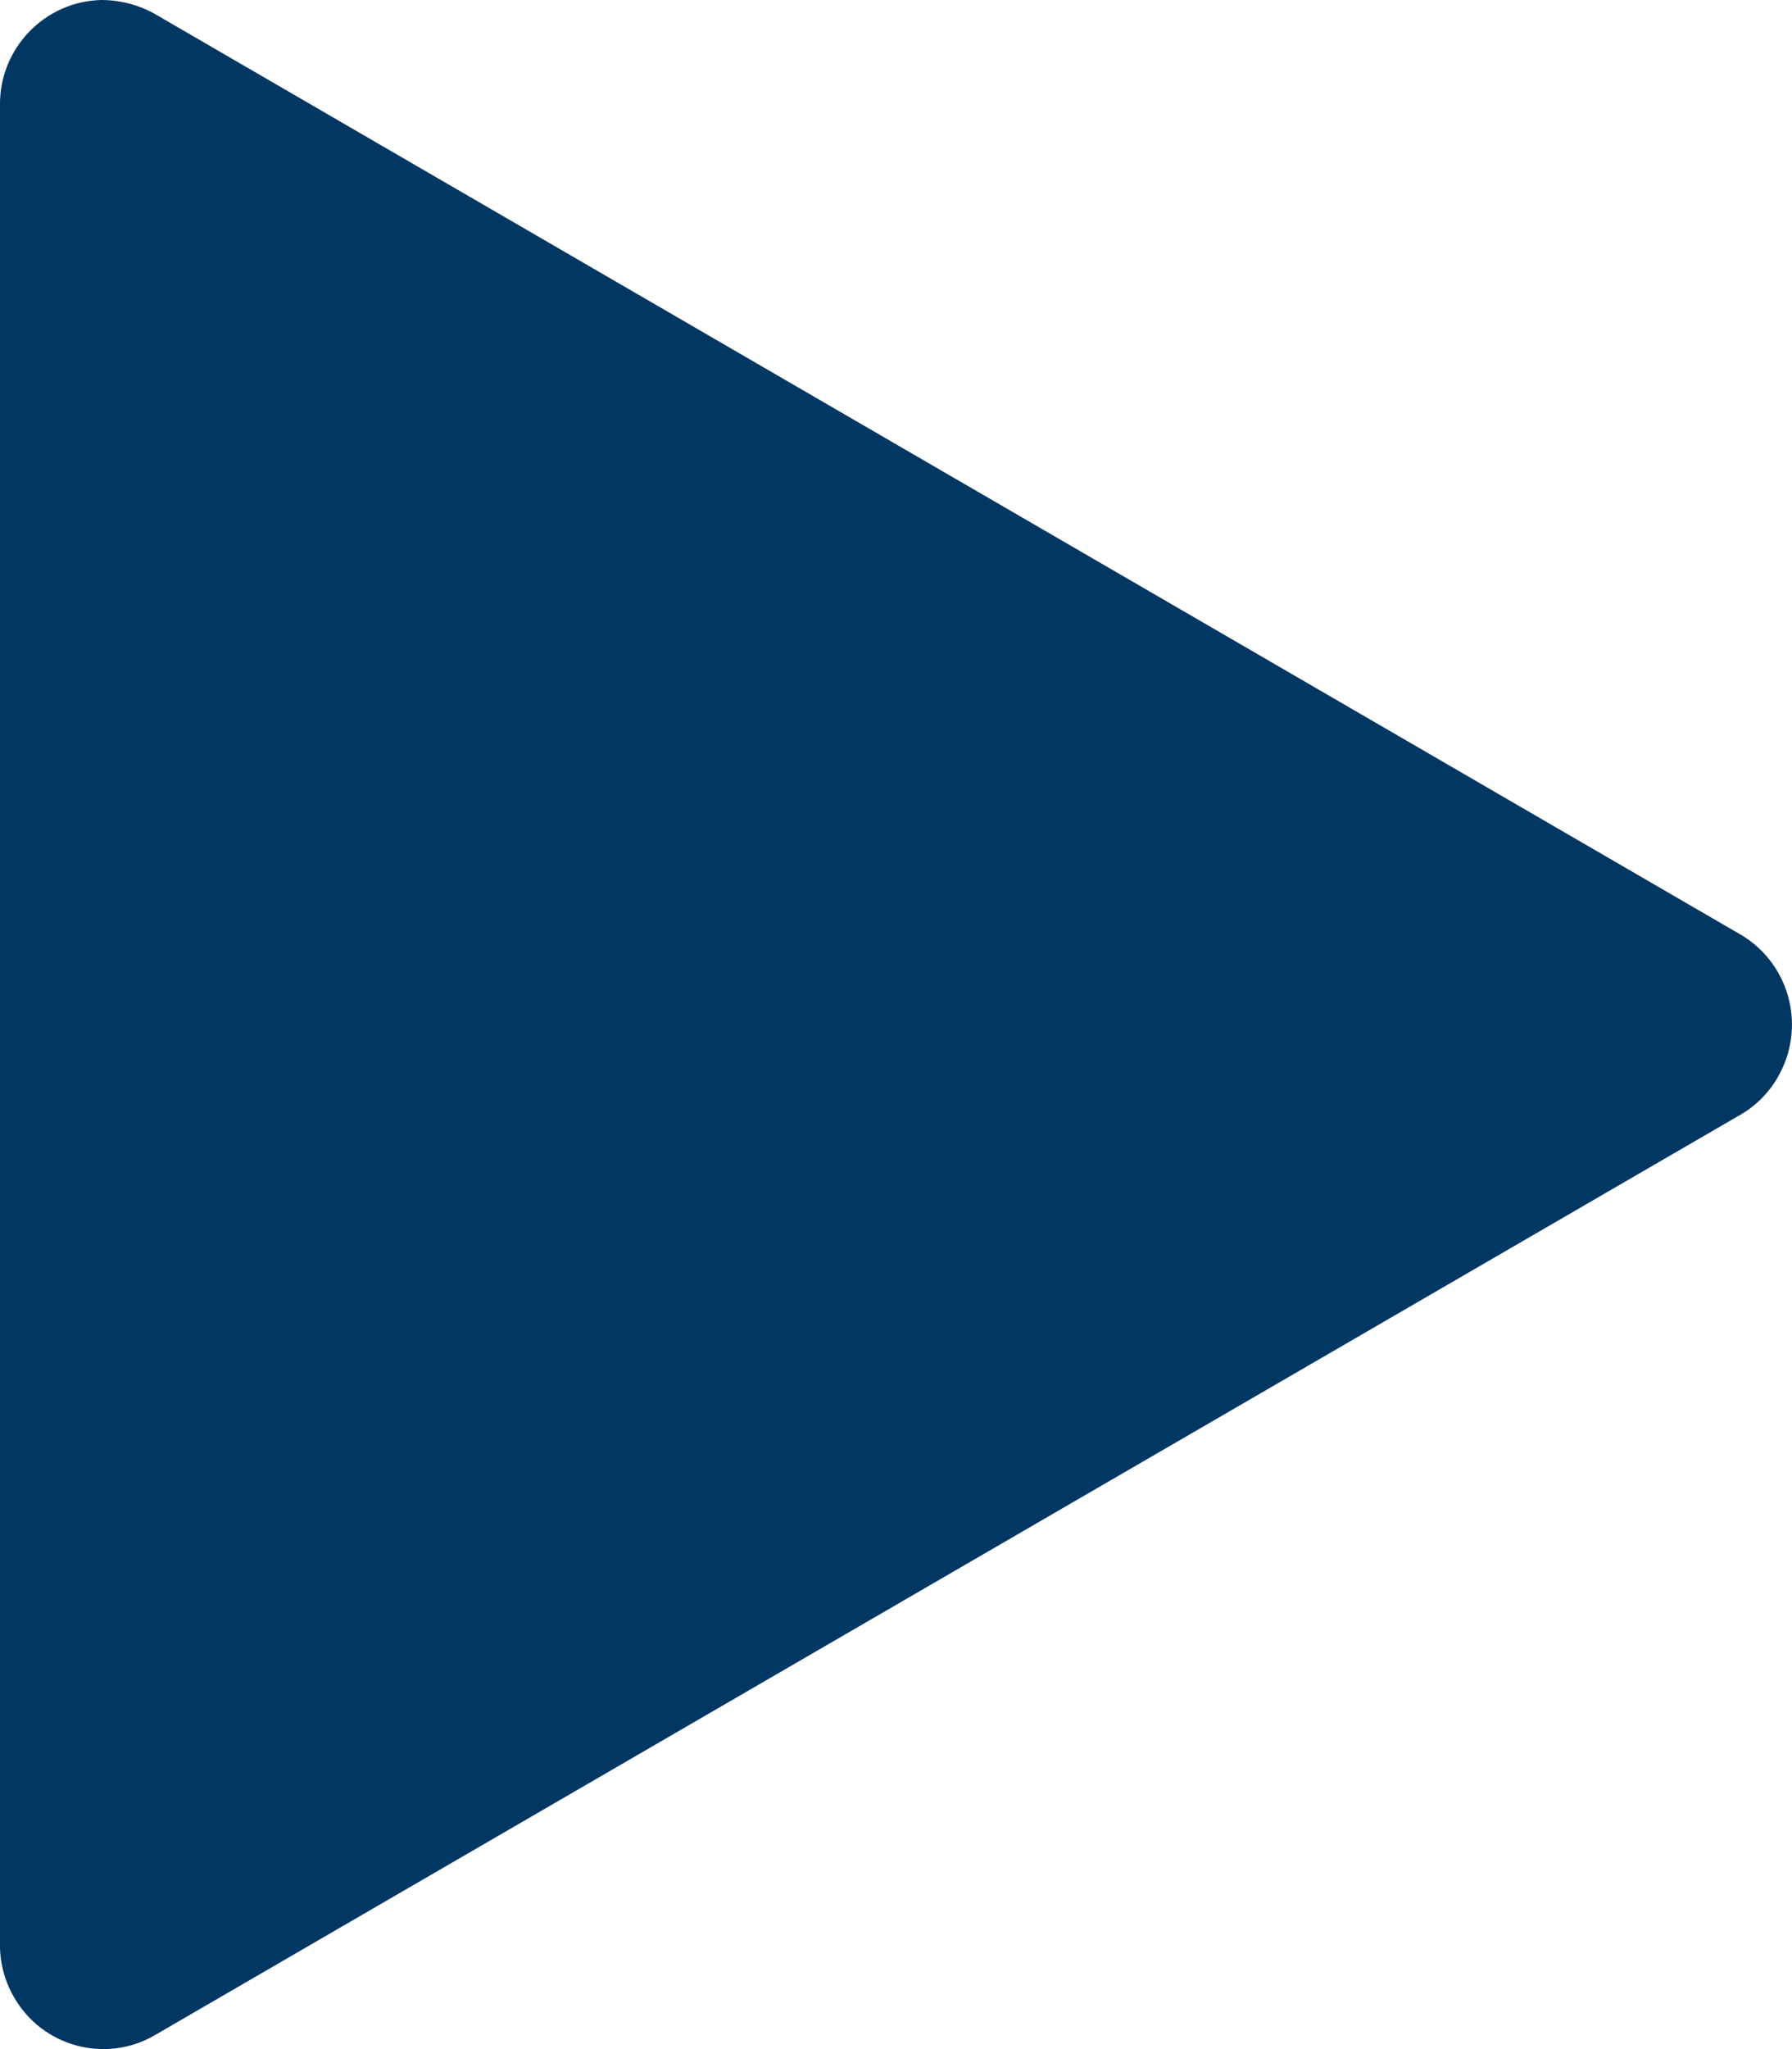 <?xml version="1.0" encoding="UTF-8"?>
<svg width="14px" height="16px" viewBox="0 0 14 16" version="1.1" xmlns="http://www.w3.org/2000/svg" xmlns:xlink="http://www.w3.org/1999/xlink">
    <!-- Generator: Sketch 53.2 (72643) - https://sketchapp.com -->
    <title>Fill 1</title>
    <desc>Created with Sketch.</desc>
    <g id="Page-1" stroke="none" stroke-width="1" fill="none" fill-rule="evenodd">
        <g id="Home-Page" transform="translate(-245, -3562)" fill="#003763">
            <g id="Group-13" transform="translate(0, 3250)">
                <g id="Group-7" transform="translate(114, 312)">
                    <path d="M144.575,8.717 L132.21,15.891 C131.824,16.116 131.33,15.981 131.109,15.594 C131.034,15.465 130.996,15.316 131,15.165 L131,0.827 C130.992,0.381 131.346,0.011 131.791,0 C131.937,0 132.082,0.037 132.21,0.109 L144.575,7.284 C144.965,7.497 145.115,7.985 144.904,8.384 C144.831,8.524 144.714,8.642 144.575,8.717" id="Fill-1"></path>
                </g>
            </g>
        </g>
    </g>
</svg>